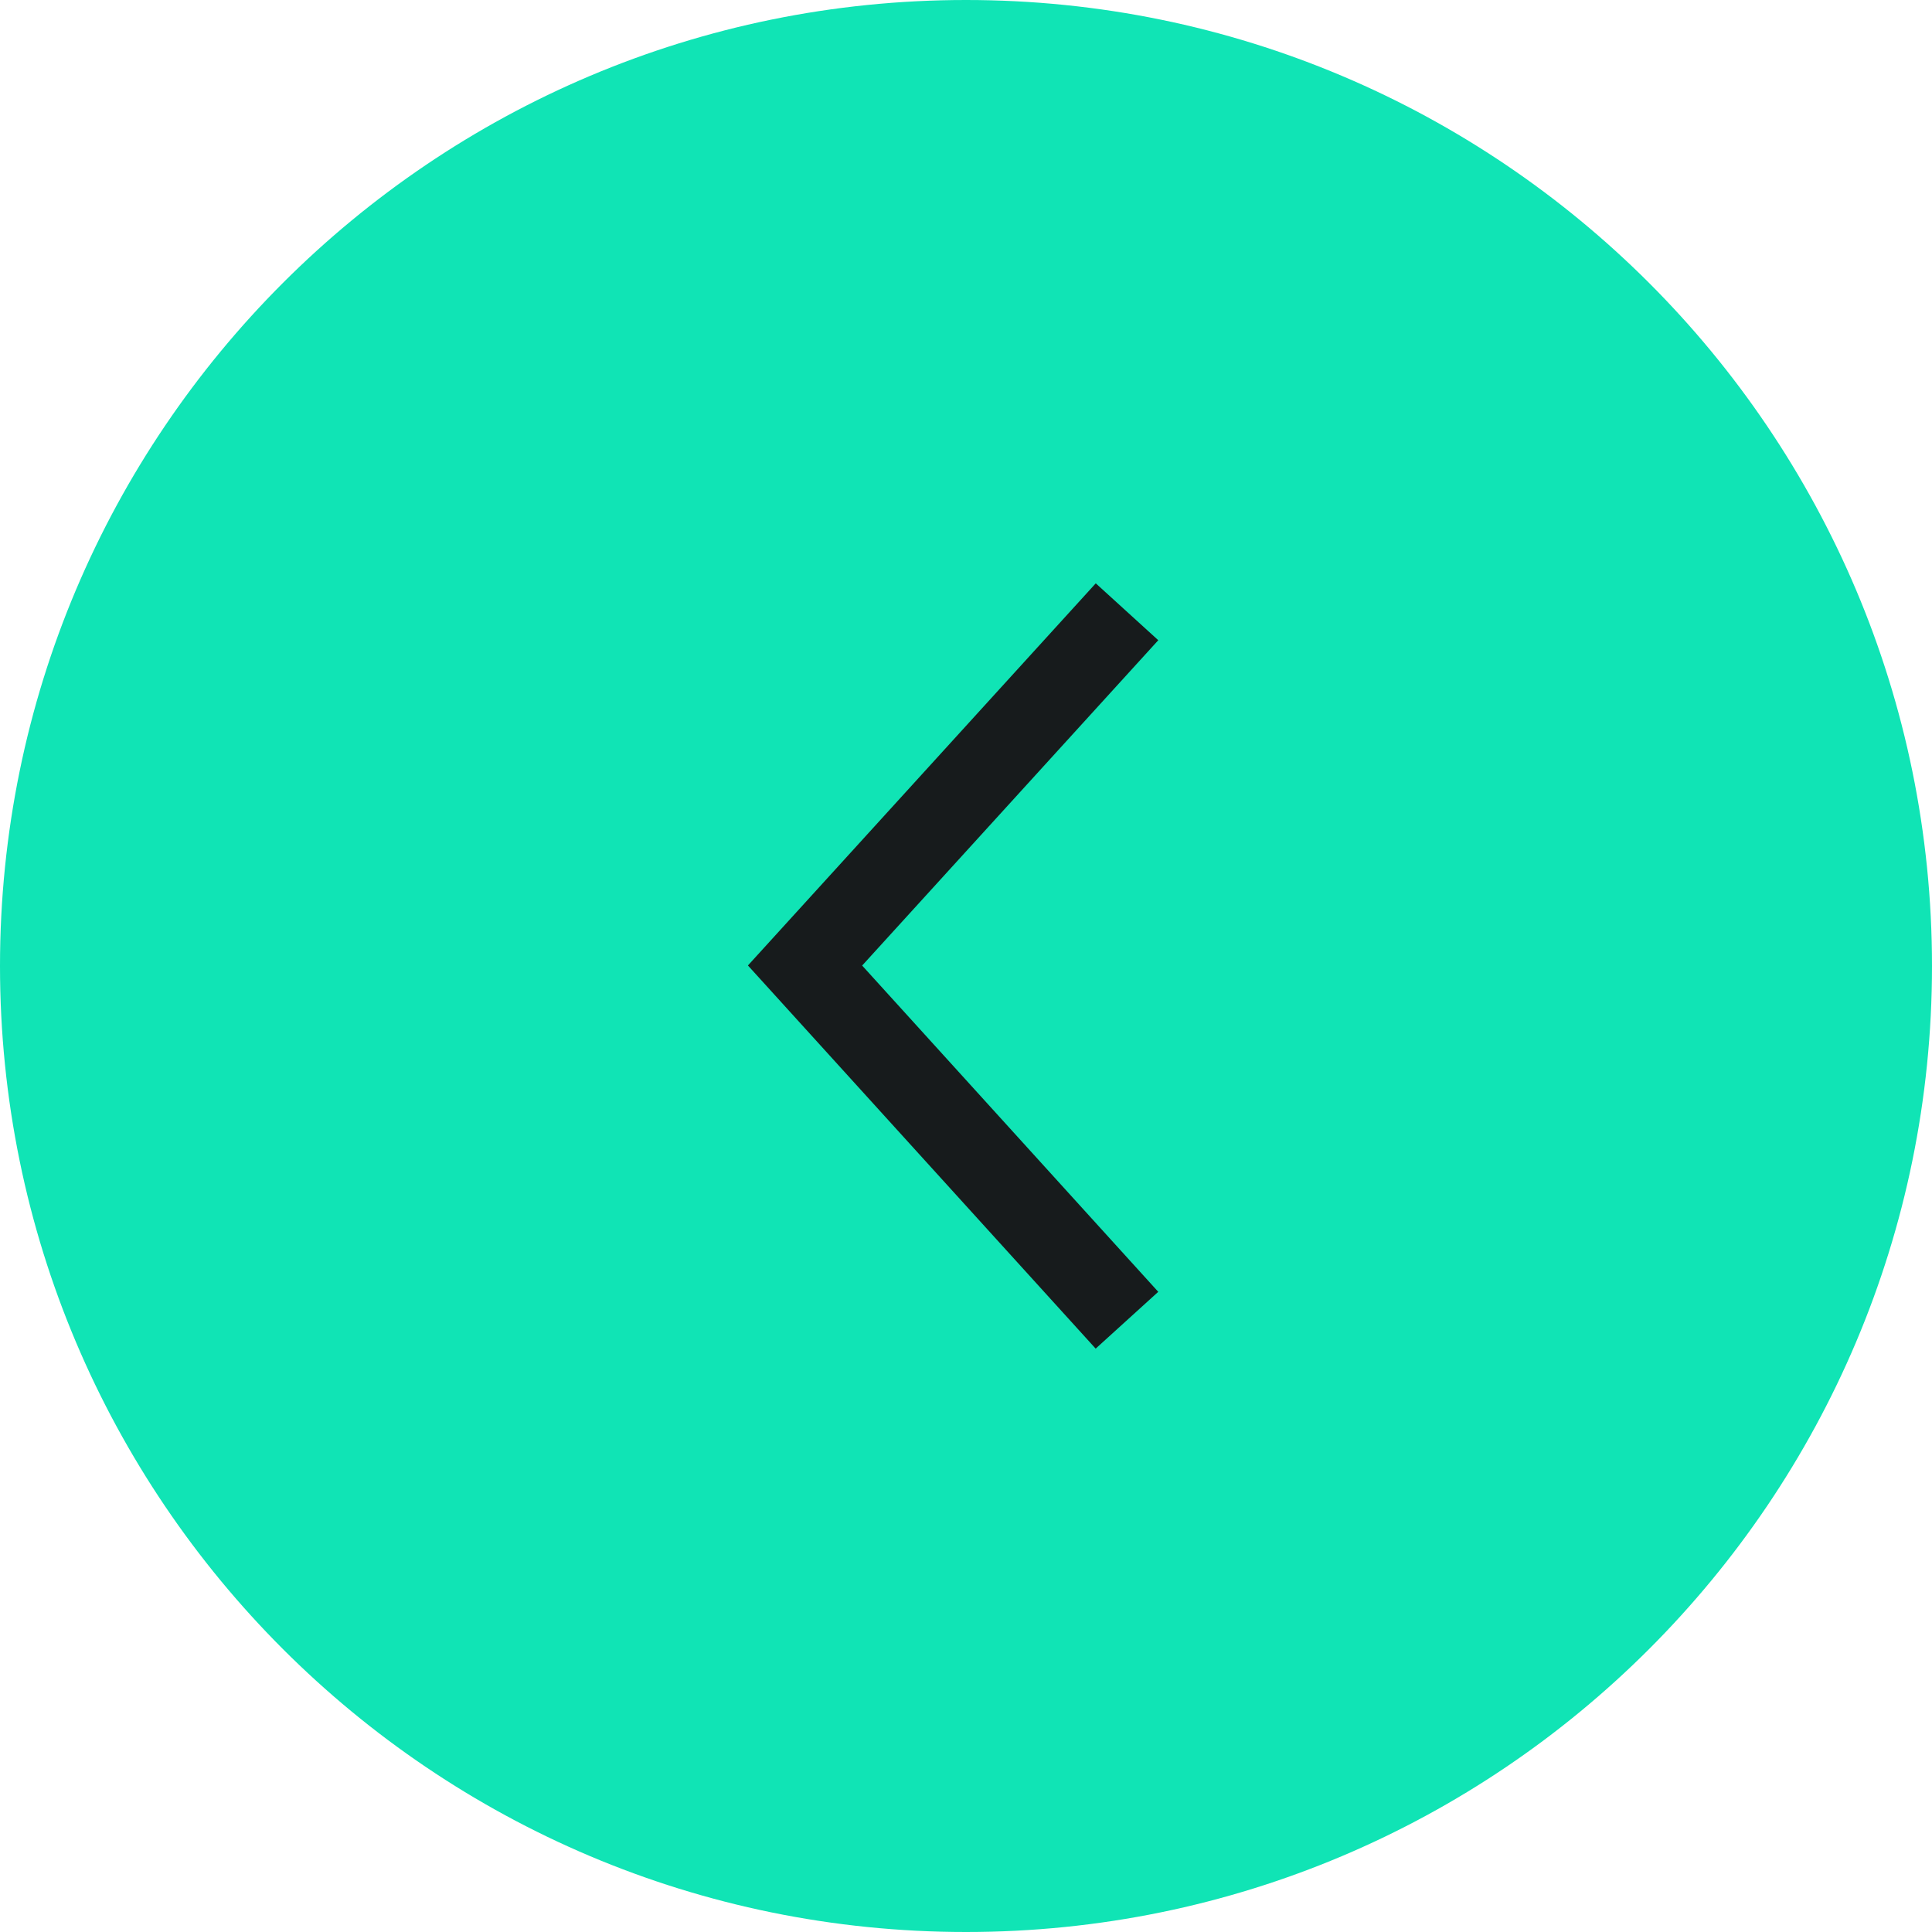 <?xml version="1.0" encoding="UTF-8"?> <svg xmlns="http://www.w3.org/2000/svg" width="32" height="32" viewBox="0 0 32 32" fill="none"><g clip-path="url(#clip0_78_53)"><path d="M0 16C0 24.837 7.163 32 16 32C24.837 32 32 24.837 32 16C32 7.163 24.837 0 16 0C7.163 0 0 7.163 0 16Z" fill="#10E4B5"></path><path d="M18.666 21.867L13.334 15.992L18.667 10.133" stroke="#171B1C" stroke-width="1.4"></path></g><defs><clipPath id="clip0_78_53"><rect width="32" height="32" fill="white"></rect></clipPath></defs></svg> 